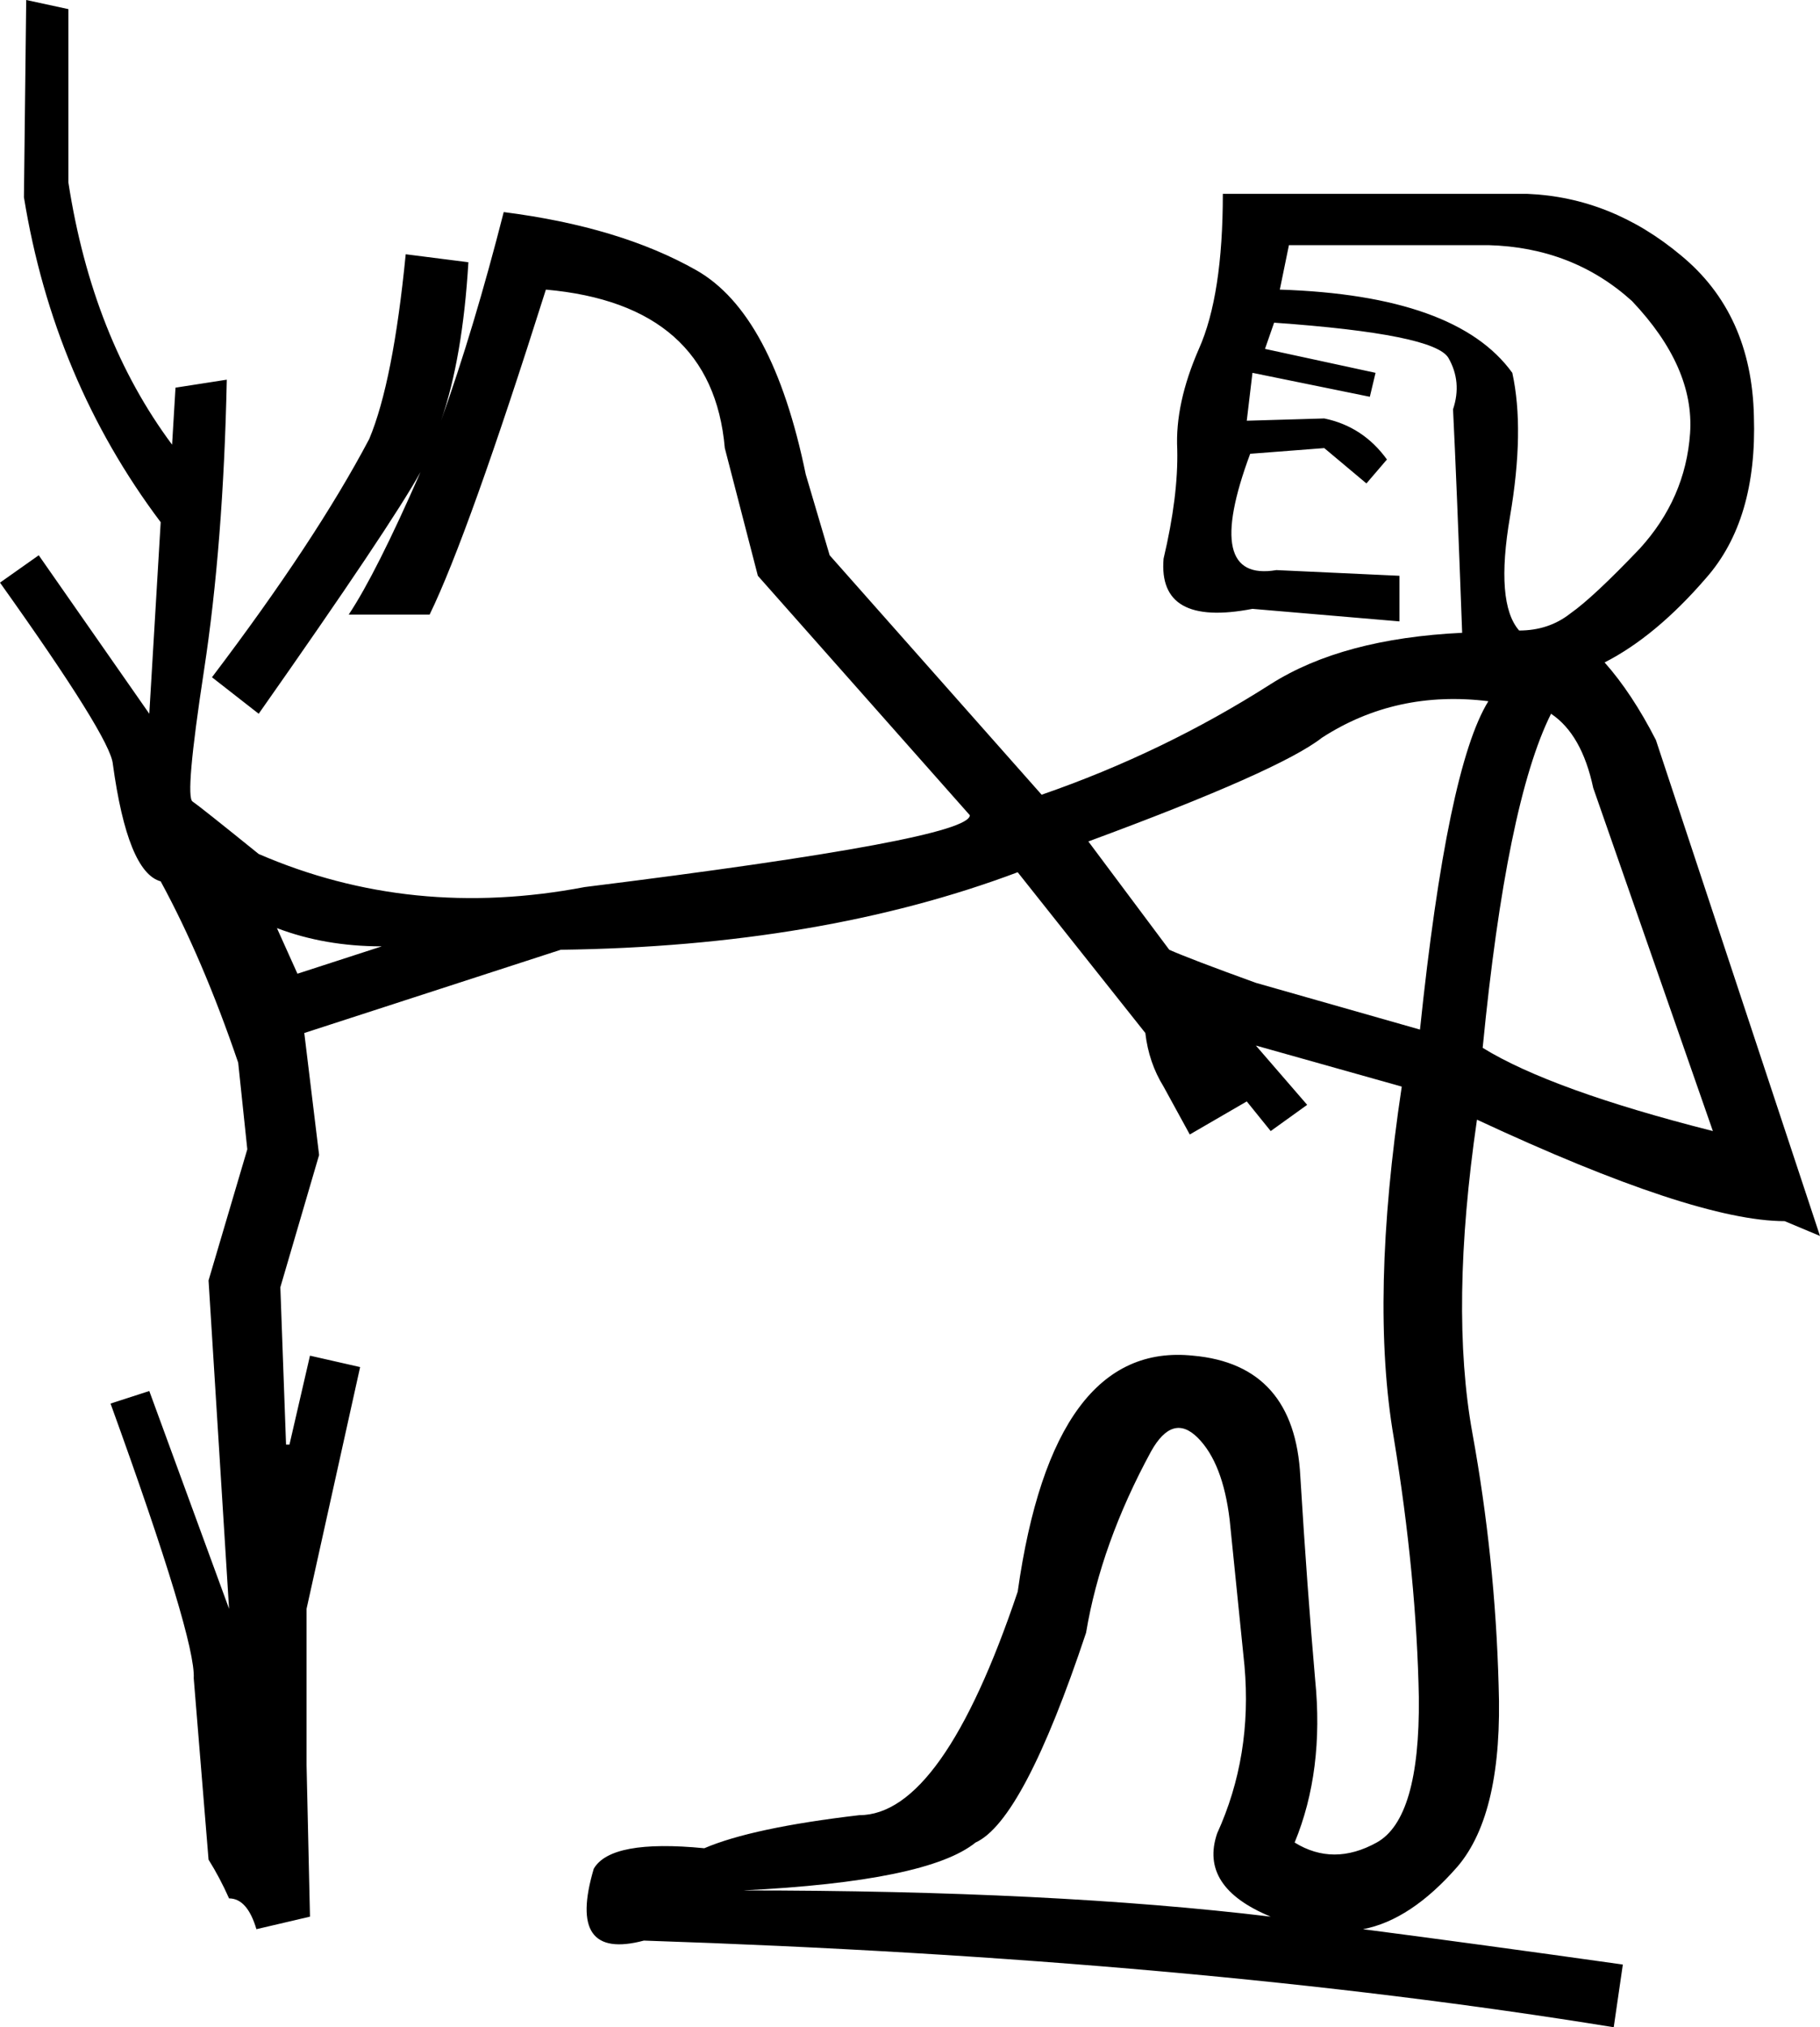 <?xml version="1.0" encoding="UTF-8" standalone="no"?>
<svg
   xmlns:dc="http://purl.org/dc/elements/1.1/"
   xmlns:cc="http://creativecommons.org/ns#"
   xmlns:rdf="http://www.w3.org/1999/02/22-rdf-syntax-ns#"
   xmlns:svg="http://www.w3.org/2000/svg"
   xmlns="http://www.w3.org/2000/svg"
   xmlns:sodipodi="http://sodipodi.sourceforge.net/DTD/sodipodi-0.dtd"
   xmlns:inkscape="http://www.inkscape.org/namespaces/inkscape"
   width="15.97"
   height="17.78"
   id="svg2"
   version="1.1"
   inkscape:version="0.48.5 r10040"
   sodipodi:docname="US22A58Dh.svg">
  <defs
     id="defs8" />
  <sodipodi:namedview
     pagecolor="#ffffff"
     bordercolor="#666666"
     borderopacity="1"
     objecttolerance="10"
     gridtolerance="10"
     guidetolerance="10"
     inkscape:pageopacity="0"
     inkscape:pageshadow="2"
     inkscape:window-width="640"
     inkscape:window-height="480"
     id="namedview6"
     showgrid="false"
     inkscape:zoom="13.27334"
     inkscape:cx="7.9850001"
     inkscape:cy="8.8900003"
     inkscape:window-x="0"
     inkscape:window-y="0"
     inkscape:window-maximized="0"
     inkscape:current-layer="svg2" />
  <path
     style="fill:#000000;stroke:none"
     d="M 3.69,4.14 Q 3.3,5.03 3.06,5.39 l 0.71,0 Q 4.11,4.69 4.79,2.54 6.25,2.67 6.36,3.93 l 0.29,1.12 1.86,2.1 Q 8.51,7.36 5.13,7.78 3.61,8.07 2.27,7.49 1.75,7.07 1.69,7.03 1.62,6.99 1.79,5.88 1.96,4.77 1.99,3.33 L 1.54,3.4 1.51,3.9 Q 0.81,2.96 0.6,1.6 L 0.6,0.08 0.23,0 0.21,1.73 q 0.26,1.6 1.2,2.85 L 1.31,6.26 0.34,4.87 0,5.11 Q 0.97,6.47 0.99,6.7 1.12,7.65 1.41,7.73 1.78,8.41 2.09,9.32 l 0.08,0.76 -0.34,1.15 0.18,2.88 -0.7,-1.91 -0.34,0.11 q 0.75,2.07 0.73,2.41 l 0.13,1.59 q 0.1,0.16 0.18,0.34 0.16,0 0.24,0.27 l 0.47,-0.11 -0.03,-1.33 0,-1.37 0.47,-2.12 -0.44,-0.1 -0.18,0.78 -0.03,0 L 2.46,11.29 2.8,10.13 2.67,9.06 4.92,8.33 Q 7.2,8.3 8.93,7.65 l 1.12,1.41 q 0.03,0.26 0.16,0.47 l 0.23,0.42 0.5,-0.29 0.21,0.26 0.32,-0.23 -0.45,-0.52 1.28,0.36 q -0.28,1.86 -0.07,3.08 0.2,1.22 0.22,2.28 0.01,1.06 -0.37,1.27 -0.38,0.21 -0.72,0 0.26,-0.63 0.18,-1.43 -0.07,-0.8 -0.13,-1.78 -0.05,-0.98 -0.94,-1.06 -1.23,-0.13 -1.54,2.07 -0.66,1.96 -1.39,1.96 -0.94,0.11 -1.36,0.29 -0.82,-0.08 -0.97,0.18 -0.24,0.81 0.44,0.63 4.82,0.16 8.51,0.76 l 0.08,-0.55 q -1.28,-0.18 -2.28,-0.31 0.42,-0.08 0.83,-0.55 0.4,-0.47 0.36,-1.59 -0.03,-1.11 -0.23,-2.21 -0.2,-1.1 0.04,-2.75 1.91,0.89 2.7,0.89 l 0.31,0.13 -1.44,-4.35 Q 14.32,6.08 14.08,5.81 14.53,5.58 14.97,5.07 15.42,4.56 15.39,3.65 15.37,2.75 14.75,2.24 14.14,1.73 13.4,1.7 l -2.67,0 q 0,0.89 -0.21,1.36 -0.21,0.48 -0.19,0.88 0.01,0.41 -0.12,0.96 -0.05,0.6 0.78,0.44 l 1.29,0.11 0,-0.4 L 11.2,5 Q 10.55,5.11 10.97,3.98 l 0.65,-0.05 0.37,0.31 0.18,-0.21 Q 11.96,3.74 11.62,3.67 L 10.94,3.69 10.99,3.27 12.02,3.48 12.07,3.27 11.1,3.06 11.18,2.83 q 1.41,0.1 1.53,0.31 0.12,0.21 0.04,0.45 0.03,0.6 0.08,1.96 Q 11.78,5.6 11.15,6 10.21,6.6 9.14,6.97 L 7.28,4.87 7.07,4.16 Q 6.78,2.75 6.11,2.37 5.44,1.99 4.42,1.86 4.16,2.88 3.87,3.69 4.06,3.14 4.11,2.3 L 3.56,2.23 Q 3.45,3.35 3.24,3.85 2.77,4.74 1.86,5.94 L 2.27,6.26 Q 3.43,4.61 3.69,4.14 l 0,0 z m 2.83,12.44 q 1.62,-0.08 2.04,-0.42 0.42,-0.19 0.97,-1.84 0.13,-0.78 0.57,-1.59 0.19,-0.34 0.41,-0.12 0.22,0.22 0.28,0.72 0.05,0.5 0.13,1.28 0.07,0.79 -0.24,1.47 -0.16,0.47 0.47,0.73 Q 9.24,16.58 6.52,16.58 z M 12.46,9.03 11.02,8.62 Q 10.44,8.41 10.26,8.33 L 9.55,7.38 Q 11.23,6.76 11.6,6.47 12.25,6.05 13.06,6.15 12.7,6.73 12.46,9.03 z m -1.15,-6.88 1.75,0 q 0.74,0.02 1.26,0.49 0.55,0.58 0.51,1.16 -0.04,0.57 -0.44,1.01 -0.41,0.43 -0.61,0.57 -0.19,0.15 -0.45,0.15 -0.21,-0.24 -0.08,-1 0.13,-0.76 0.02,-1.26 -0.49,-0.68 -2.04,-0.73 l 0.08,-0.39 z m 3.72,7.77 q -1.42,-0.36 -2.02,-0.73 0.21,-2.15 0.6,-2.93 0.27,0.18 0.37,0.65 l 1.05,3.01 z M 2.43,8.14 Q 2.85,8.3 3.35,8.3 L 2.61,8.54 2.43,8.14 z"
     id="path4"
     inkscape:connector-curvature="0" />
</svg>
